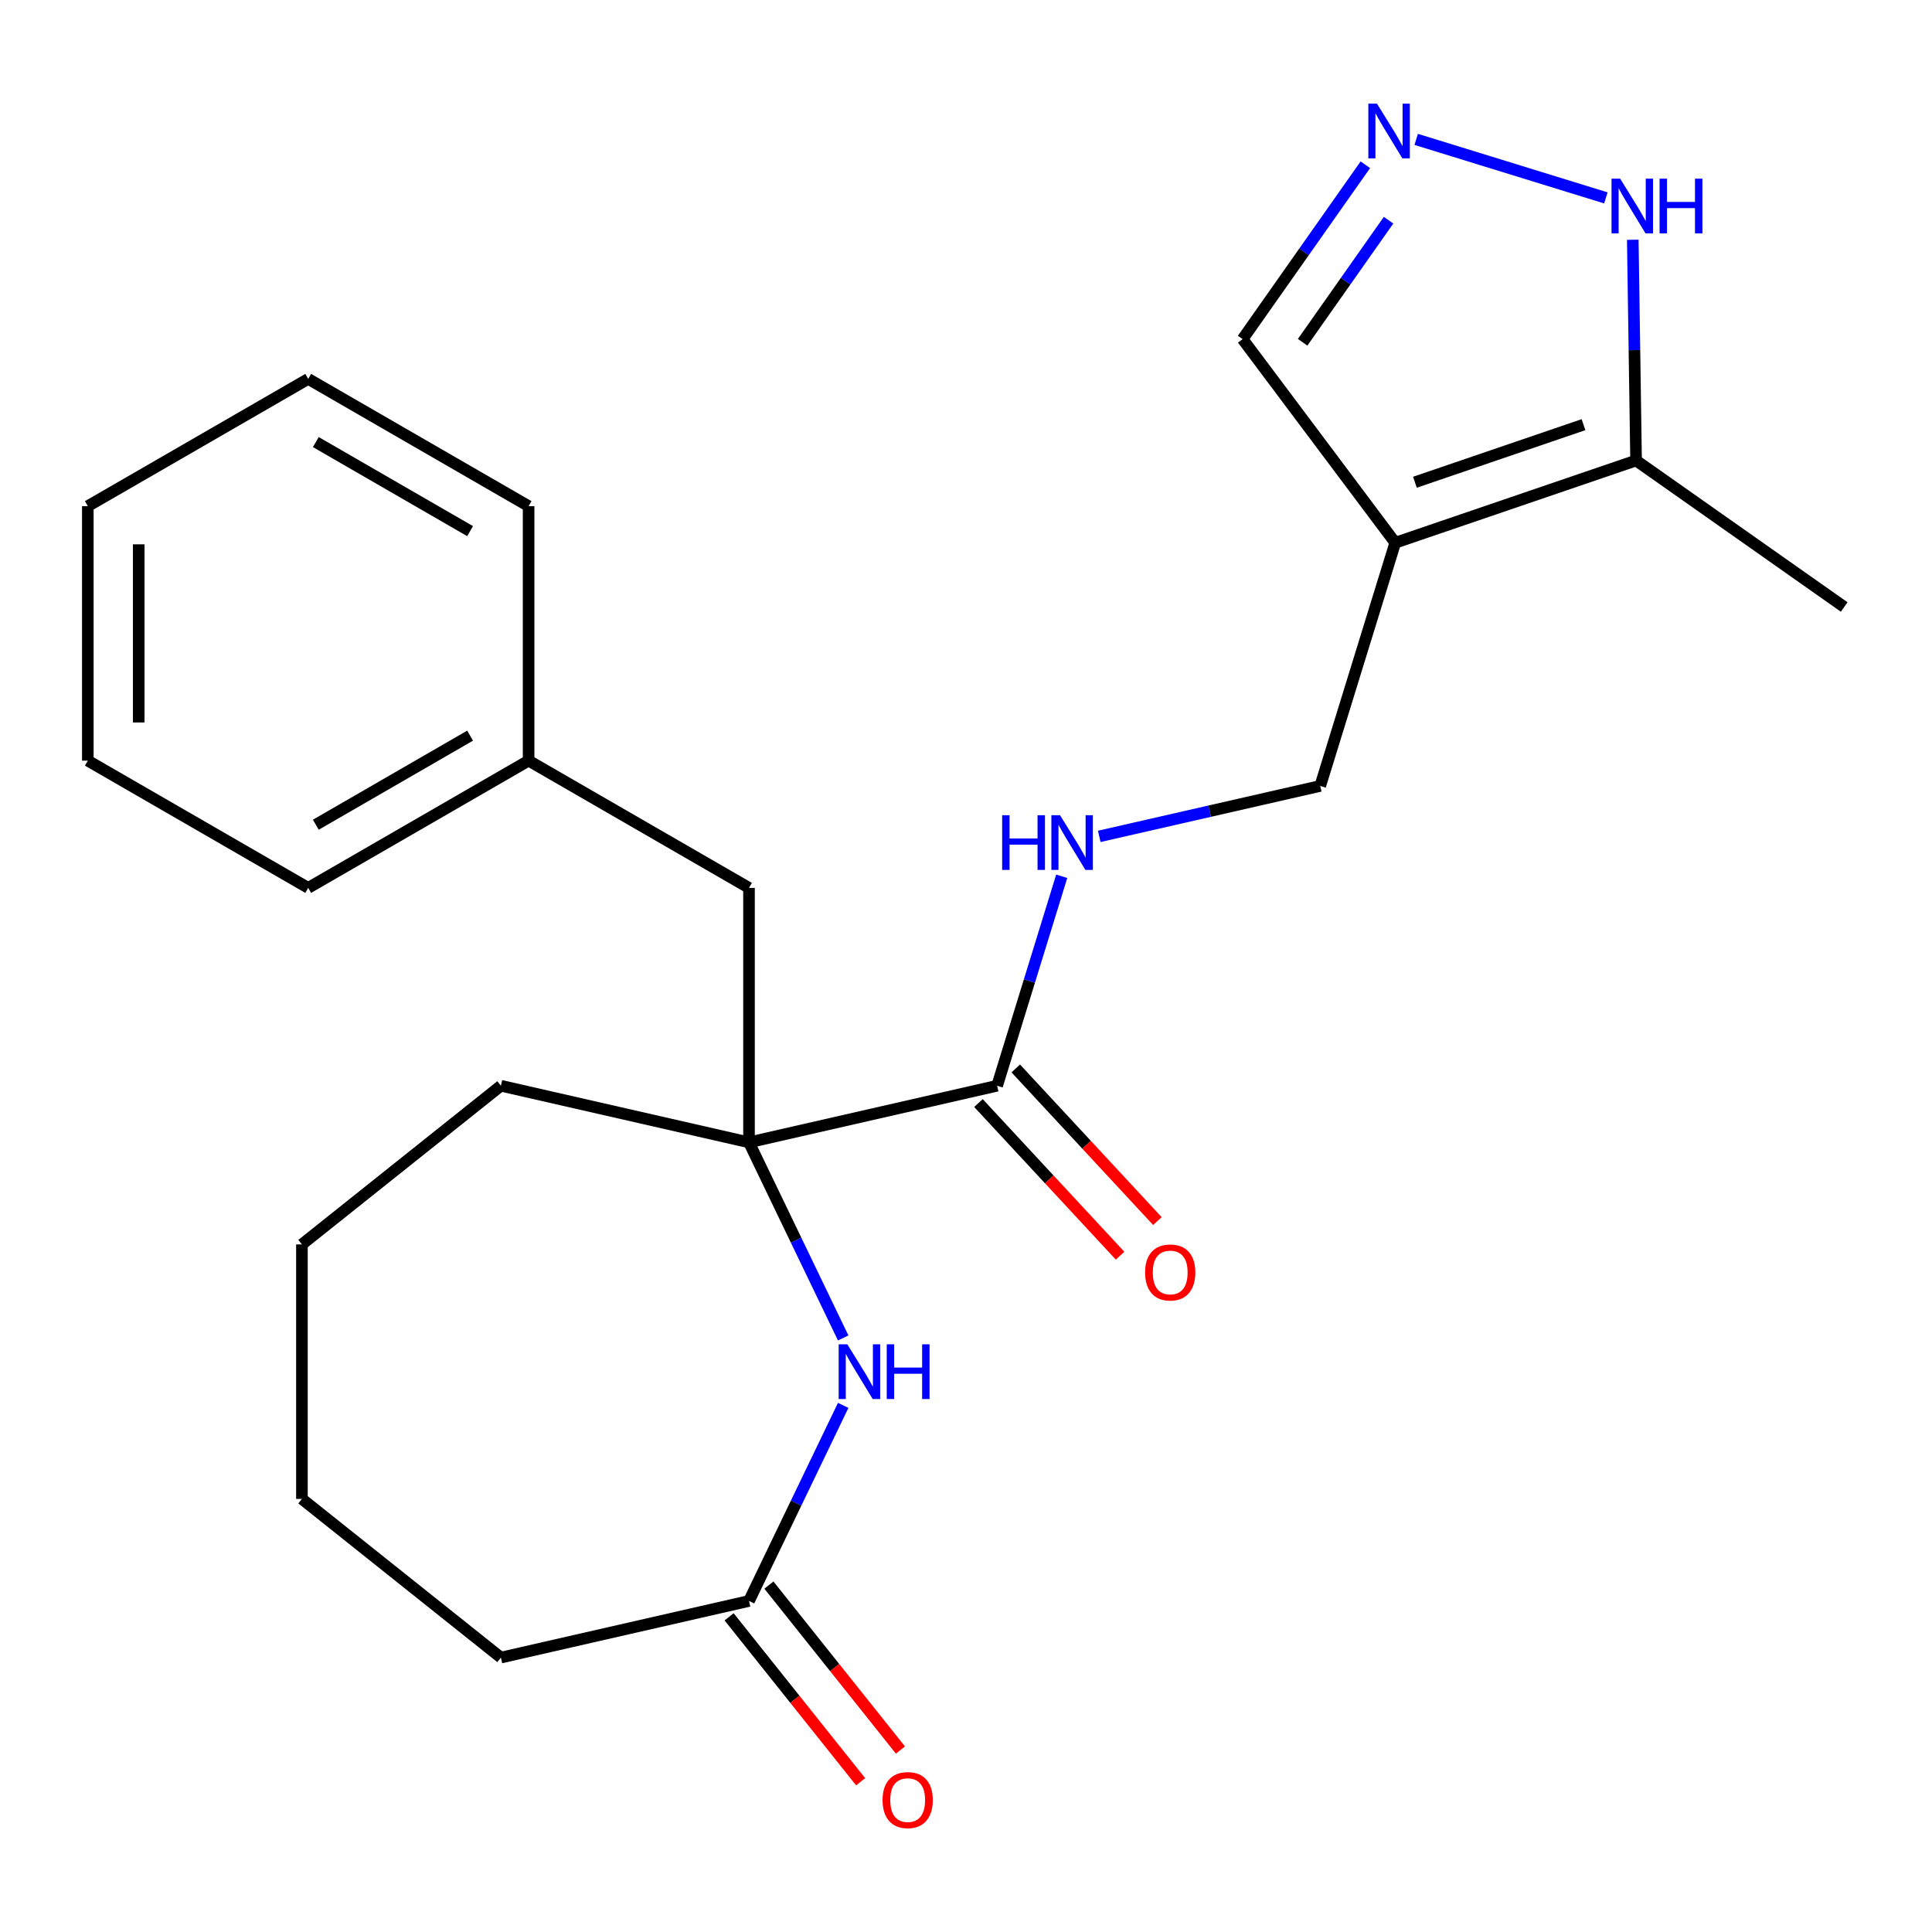 <?xml version='1.0' encoding='iso-8859-1'?>
<svg version='1.1' baseProfile='full'
              xmlns='http://www.w3.org/2000/svg'
                      xmlns:rdkit='http://www.rdkit.org/xml'
                      xmlns:xlink='http://www.w3.org/1999/xlink'
                  xml:space='preserve'
width='1000px' height='1000px' viewBox='0 0 1000 1000'>
<!-- END OF HEADER -->
<rect style='opacity:1.0;fill:#FFFFFF;stroke:none' width='1000' height='1000' x='0' y='0'> </rect>
<path class='bond-1' d='M 387.683,591.293 L 412.057,641.906' style='fill:none;fill-rule:evenodd;stroke:#000000;stroke-width:6px;stroke-linecap:butt;stroke-linejoin:miter;stroke-opacity:1' />
<path class='bond-1' d='M 412.057,641.906 L 436.431,692.519' style='fill:none;fill-rule:evenodd;stroke:#0000FF;stroke-width:6px;stroke-linecap:butt;stroke-linejoin:miter;stroke-opacity:1' />
<path class='bond-3' d='M 387.683,591.293 L 516.105,561.982' style='fill:none;fill-rule:evenodd;stroke:#000000;stroke-width:6px;stroke-linecap:butt;stroke-linejoin:miter;stroke-opacity:1' />
<path class='bond-10' d='M 387.683,591.293 L 387.683,459.569' style='fill:none;fill-rule:evenodd;stroke:#000000;stroke-width:6px;stroke-linecap:butt;stroke-linejoin:miter;stroke-opacity:1' />
<path class='bond-14' d='M 387.683,591.293 L 259.262,561.982' style='fill:none;fill-rule:evenodd;stroke:#000000;stroke-width:6px;stroke-linecap:butt;stroke-linejoin:miter;stroke-opacity:1' />
<path class='bond-0' d='M 722.178,280.927 L 683.352,406.799' style='fill:none;fill-rule:evenodd;stroke:#000000;stroke-width:6px;stroke-linecap:butt;stroke-linejoin:miter;stroke-opacity:1' />
<path class='bond-4' d='M 722.178,280.927 L 846.832,238.353' style='fill:none;fill-rule:evenodd;stroke:#000000;stroke-width:6px;stroke-linecap:butt;stroke-linejoin:miter;stroke-opacity:1' />
<path class='bond-4' d='M 732.362,249.61 L 819.619,219.808' style='fill:none;fill-rule:evenodd;stroke:#000000;stroke-width:6px;stroke-linecap:butt;stroke-linejoin:miter;stroke-opacity:1' />
<path class='bond-9' d='M 722.178,280.927 L 643.168,175.53' style='fill:none;fill-rule:evenodd;stroke:#000000;stroke-width:6px;stroke-linecap:butt;stroke-linejoin:miter;stroke-opacity:1' />
<path class='bond-6' d='M 436.431,727.425 L 412.057,778.038' style='fill:none;fill-rule:evenodd;stroke:#0000FF;stroke-width:6px;stroke-linecap:butt;stroke-linejoin:miter;stroke-opacity:1' />
<path class='bond-6' d='M 412.057,778.038 L 387.683,828.651' style='fill:none;fill-rule:evenodd;stroke:#000000;stroke-width:6px;stroke-linecap:butt;stroke-linejoin:miter;stroke-opacity:1' />
<path class='bond-2' d='M 706.704,85.27 L 674.936,130.4' style='fill:none;fill-rule:evenodd;stroke:#0000FF;stroke-width:6px;stroke-linecap:butt;stroke-linejoin:miter;stroke-opacity:1' />
<path class='bond-2' d='M 674.936,130.4 L 643.168,175.53' style='fill:none;fill-rule:evenodd;stroke:#000000;stroke-width:6px;stroke-linecap:butt;stroke-linejoin:miter;stroke-opacity:1' />
<path class='bond-2' d='M 718.716,113.974 L 696.479,145.565' style='fill:none;fill-rule:evenodd;stroke:#0000FF;stroke-width:6px;stroke-linecap:butt;stroke-linejoin:miter;stroke-opacity:1' />
<path class='bond-2' d='M 696.479,145.565 L 674.241,177.156' style='fill:none;fill-rule:evenodd;stroke:#000000;stroke-width:6px;stroke-linecap:butt;stroke-linejoin:miter;stroke-opacity:1' />
<path class='bond-26' d='M 733.023,72.146 L 831.196,102.428' style='fill:none;fill-rule:evenodd;stroke:#0000FF;stroke-width:6px;stroke-linecap:butt;stroke-linejoin:miter;stroke-opacity:1' />
<path class='bond-7' d='M 516.105,561.982 L 532.826,507.773' style='fill:none;fill-rule:evenodd;stroke:#000000;stroke-width:6px;stroke-linecap:butt;stroke-linejoin:miter;stroke-opacity:1' />
<path class='bond-7' d='M 532.826,507.773 L 549.547,453.563' style='fill:none;fill-rule:evenodd;stroke:#0000FF;stroke-width:6px;stroke-linecap:butt;stroke-linejoin:miter;stroke-opacity:1' />
<path class='bond-11' d='M 506.448,570.941 L 543.099,610.442' style='fill:none;fill-rule:evenodd;stroke:#000000;stroke-width:6px;stroke-linecap:butt;stroke-linejoin:miter;stroke-opacity:1' />
<path class='bond-11' d='M 543.099,610.442 L 579.75,649.942' style='fill:none;fill-rule:evenodd;stroke:#FF0000;stroke-width:6px;stroke-linecap:butt;stroke-linejoin:miter;stroke-opacity:1' />
<path class='bond-11' d='M 525.761,553.022 L 562.411,592.523' style='fill:none;fill-rule:evenodd;stroke:#000000;stroke-width:6px;stroke-linecap:butt;stroke-linejoin:miter;stroke-opacity:1' />
<path class='bond-11' d='M 562.411,592.523 L 599.062,632.023' style='fill:none;fill-rule:evenodd;stroke:#FF0000;stroke-width:6px;stroke-linecap:butt;stroke-linejoin:miter;stroke-opacity:1' />
<path class='bond-5' d='M 846.832,238.353 L 845.978,181.225' style='fill:none;fill-rule:evenodd;stroke:#000000;stroke-width:6px;stroke-linecap:butt;stroke-linejoin:miter;stroke-opacity:1' />
<path class='bond-5' d='M 845.978,181.225 L 845.123,124.097' style='fill:none;fill-rule:evenodd;stroke:#0000FF;stroke-width:6px;stroke-linecap:butt;stroke-linejoin:miter;stroke-opacity:1' />
<path class='bond-15' d='M 846.832,238.353 L 954.545,314.175' style='fill:none;fill-rule:evenodd;stroke:#000000;stroke-width:6px;stroke-linecap:butt;stroke-linejoin:miter;stroke-opacity:1' />
<path class='bond-12' d='M 377.385,836.864 L 411.426,879.551' style='fill:none;fill-rule:evenodd;stroke:#000000;stroke-width:6px;stroke-linecap:butt;stroke-linejoin:miter;stroke-opacity:1' />
<path class='bond-12' d='M 411.426,879.551 L 445.467,922.237' style='fill:none;fill-rule:evenodd;stroke:#FF0000;stroke-width:6px;stroke-linecap:butt;stroke-linejoin:miter;stroke-opacity:1' />
<path class='bond-12' d='M 397.982,820.439 L 432.023,863.125' style='fill:none;fill-rule:evenodd;stroke:#000000;stroke-width:6px;stroke-linecap:butt;stroke-linejoin:miter;stroke-opacity:1' />
<path class='bond-12' d='M 432.023,863.125 L 466.064,905.811' style='fill:none;fill-rule:evenodd;stroke:#FF0000;stroke-width:6px;stroke-linecap:butt;stroke-linejoin:miter;stroke-opacity:1' />
<path class='bond-16' d='M 387.683,828.651 L 259.262,857.963' style='fill:none;fill-rule:evenodd;stroke:#000000;stroke-width:6px;stroke-linecap:butt;stroke-linejoin:miter;stroke-opacity:1' />
<path class='bond-8' d='M 568.964,432.907 L 626.158,419.853' style='fill:none;fill-rule:evenodd;stroke:#0000FF;stroke-width:6px;stroke-linecap:butt;stroke-linejoin:miter;stroke-opacity:1' />
<path class='bond-8' d='M 626.158,419.853 L 683.352,406.799' style='fill:none;fill-rule:evenodd;stroke:#000000;stroke-width:6px;stroke-linecap:butt;stroke-linejoin:miter;stroke-opacity:1' />
<path class='bond-13' d='M 387.683,459.569 L 273.607,393.707' style='fill:none;fill-rule:evenodd;stroke:#000000;stroke-width:6px;stroke-linecap:butt;stroke-linejoin:miter;stroke-opacity:1' />
<path class='bond-17' d='M 273.607,393.707 L 159.531,459.569' style='fill:none;fill-rule:evenodd;stroke:#000000;stroke-width:6px;stroke-linecap:butt;stroke-linejoin:miter;stroke-opacity:1' />
<path class='bond-17' d='M 243.323,380.771 L 163.47,426.875' style='fill:none;fill-rule:evenodd;stroke:#000000;stroke-width:6px;stroke-linecap:butt;stroke-linejoin:miter;stroke-opacity:1' />
<path class='bond-18' d='M 273.607,393.707 L 273.607,261.984' style='fill:none;fill-rule:evenodd;stroke:#000000;stroke-width:6px;stroke-linecap:butt;stroke-linejoin:miter;stroke-opacity:1' />
<path class='bond-19' d='M 259.262,561.982 L 156.276,644.11' style='fill:none;fill-rule:evenodd;stroke:#000000;stroke-width:6px;stroke-linecap:butt;stroke-linejoin:miter;stroke-opacity:1' />
<path class='bond-24' d='M 259.262,857.963 L 156.276,775.834' style='fill:none;fill-rule:evenodd;stroke:#000000;stroke-width:6px;stroke-linecap:butt;stroke-linejoin:miter;stroke-opacity:1' />
<path class='bond-22' d='M 159.531,459.569 L 45.455,393.707' style='fill:none;fill-rule:evenodd;stroke:#000000;stroke-width:6px;stroke-linecap:butt;stroke-linejoin:miter;stroke-opacity:1' />
<path class='bond-21' d='M 273.607,261.984 L 159.531,196.122' style='fill:none;fill-rule:evenodd;stroke:#000000;stroke-width:6px;stroke-linecap:butt;stroke-linejoin:miter;stroke-opacity:1' />
<path class='bond-21' d='M 243.323,274.919 L 163.47,228.816' style='fill:none;fill-rule:evenodd;stroke:#000000;stroke-width:6px;stroke-linecap:butt;stroke-linejoin:miter;stroke-opacity:1' />
<path class='bond-20' d='M 156.276,644.11 L 156.276,775.834' style='fill:none;fill-rule:evenodd;stroke:#000000;stroke-width:6px;stroke-linecap:butt;stroke-linejoin:miter;stroke-opacity:1' />
<path class='bond-23' d='M 159.531,196.122 L 45.455,261.984' style='fill:none;fill-rule:evenodd;stroke:#000000;stroke-width:6px;stroke-linecap:butt;stroke-linejoin:miter;stroke-opacity:1' />
<path class='bond-25' d='M 45.455,393.707 L 45.455,261.984' style='fill:none;fill-rule:evenodd;stroke:#000000;stroke-width:6px;stroke-linecap:butt;stroke-linejoin:miter;stroke-opacity:1' />
<path class='bond-25' d='M 71.799,373.949 L 71.799,281.742' style='fill:none;fill-rule:evenodd;stroke:#000000;stroke-width:6px;stroke-linecap:butt;stroke-linejoin:miter;stroke-opacity:1' />
<path  class='atom-2' d='M 438.576 695.812
L 447.856 710.812
Q 448.776 712.292, 450.256 714.972
Q 451.736 717.652, 451.816 717.812
L 451.816 695.812
L 455.576 695.812
L 455.576 724.132
L 451.696 724.132
L 441.736 707.732
Q 440.576 705.812, 439.336 703.612
Q 438.136 701.412, 437.776 700.732
L 437.776 724.132
L 434.096 724.132
L 434.096 695.812
L 438.576 695.812
' fill='#0000FF'/>
<path  class='atom-2' d='M 458.976 695.812
L 462.816 695.812
L 462.816 707.852
L 477.296 707.852
L 477.296 695.812
L 481.136 695.812
L 481.136 724.132
L 477.296 724.132
L 477.296 711.052
L 462.816 711.052
L 462.816 724.132
L 458.976 724.132
L 458.976 695.812
' fill='#0000FF'/>
<path  class='atom-3' d='M 712.73 53.657
L 722.01 68.657
Q 722.93 70.137, 724.41 72.817
Q 725.89 75.497, 725.97 75.657
L 725.97 53.657
L 729.73 53.657
L 729.73 81.977
L 725.85 81.977
L 715.89 65.577
Q 714.73 63.657, 713.49 61.457
Q 712.29 59.257, 711.93 58.577
L 711.93 81.977
L 708.25 81.977
L 708.25 53.657
L 712.73 53.657
' fill='#0000FF'/>
<path  class='atom-6' d='M 838.602 92.484
L 847.882 107.484
Q 848.802 108.964, 850.282 111.644
Q 851.762 114.324, 851.842 114.484
L 851.842 92.484
L 855.602 92.484
L 855.602 120.804
L 851.722 120.804
L 841.762 104.404
Q 840.602 102.484, 839.362 100.284
Q 838.162 98.084, 837.802 97.403
L 837.802 120.804
L 834.122 120.804
L 834.122 92.484
L 838.602 92.484
' fill='#0000FF'/>
<path  class='atom-6' d='M 859.002 92.484
L 862.842 92.484
L 862.842 104.524
L 877.322 104.524
L 877.322 92.484
L 881.162 92.484
L 881.162 120.804
L 877.322 120.804
L 877.322 107.724
L 862.842 107.724
L 862.842 120.804
L 859.002 120.804
L 859.002 92.484
' fill='#0000FF'/>
<path  class='atom-8' d='M 518.711 421.95
L 522.551 421.95
L 522.551 433.99
L 537.031 433.99
L 537.031 421.95
L 540.871 421.95
L 540.871 450.27
L 537.031 450.27
L 537.031 437.19
L 522.551 437.19
L 522.551 450.27
L 518.711 450.27
L 518.711 421.95
' fill='#0000FF'/>
<path  class='atom-8' d='M 548.671 421.95
L 557.951 436.95
Q 558.871 438.43, 560.351 441.11
Q 561.831 443.79, 561.911 443.95
L 561.911 421.95
L 565.671 421.95
L 565.671 450.27
L 561.791 450.27
L 551.831 433.87
Q 550.671 431.95, 549.431 429.75
Q 548.231 427.55, 547.871 426.87
L 547.871 450.27
L 544.191 450.27
L 544.191 421.95
L 548.671 421.95
' fill='#0000FF'/>
<path  class='atom-12' d='M 592.699 658.622
Q 592.699 651.822, 596.059 648.022
Q 599.419 644.222, 605.699 644.222
Q 611.979 644.222, 615.339 648.022
Q 618.699 651.822, 618.699 658.622
Q 618.699 665.502, 615.299 669.422
Q 611.899 673.302, 605.699 673.302
Q 599.459 673.302, 596.059 669.422
Q 592.699 665.542, 592.699 658.622
M 605.699 670.102
Q 610.019 670.102, 612.339 667.222
Q 614.699 664.302, 614.699 658.622
Q 614.699 653.062, 612.339 650.262
Q 610.019 647.422, 605.699 647.422
Q 601.379 647.422, 599.019 650.222
Q 596.699 653.022, 596.699 658.622
Q 596.699 664.342, 599.019 667.222
Q 601.379 670.102, 605.699 670.102
' fill='#FF0000'/>
<path  class='atom-13' d='M 456.812 931.717
Q 456.812 924.917, 460.172 921.117
Q 463.532 917.317, 469.812 917.317
Q 476.092 917.317, 479.452 921.117
Q 482.812 924.917, 482.812 931.717
Q 482.812 938.597, 479.412 942.517
Q 476.012 946.397, 469.812 946.397
Q 463.572 946.397, 460.172 942.517
Q 456.812 938.637, 456.812 931.717
M 469.812 943.197
Q 474.132 943.197, 476.452 940.317
Q 478.812 937.397, 478.812 931.717
Q 478.812 926.157, 476.452 923.357
Q 474.132 920.517, 469.812 920.517
Q 465.492 920.517, 463.132 923.317
Q 460.812 926.117, 460.812 931.717
Q 460.812 937.437, 463.132 940.317
Q 465.492 943.197, 469.812 943.197
' fill='#FF0000'/>
</svg>
